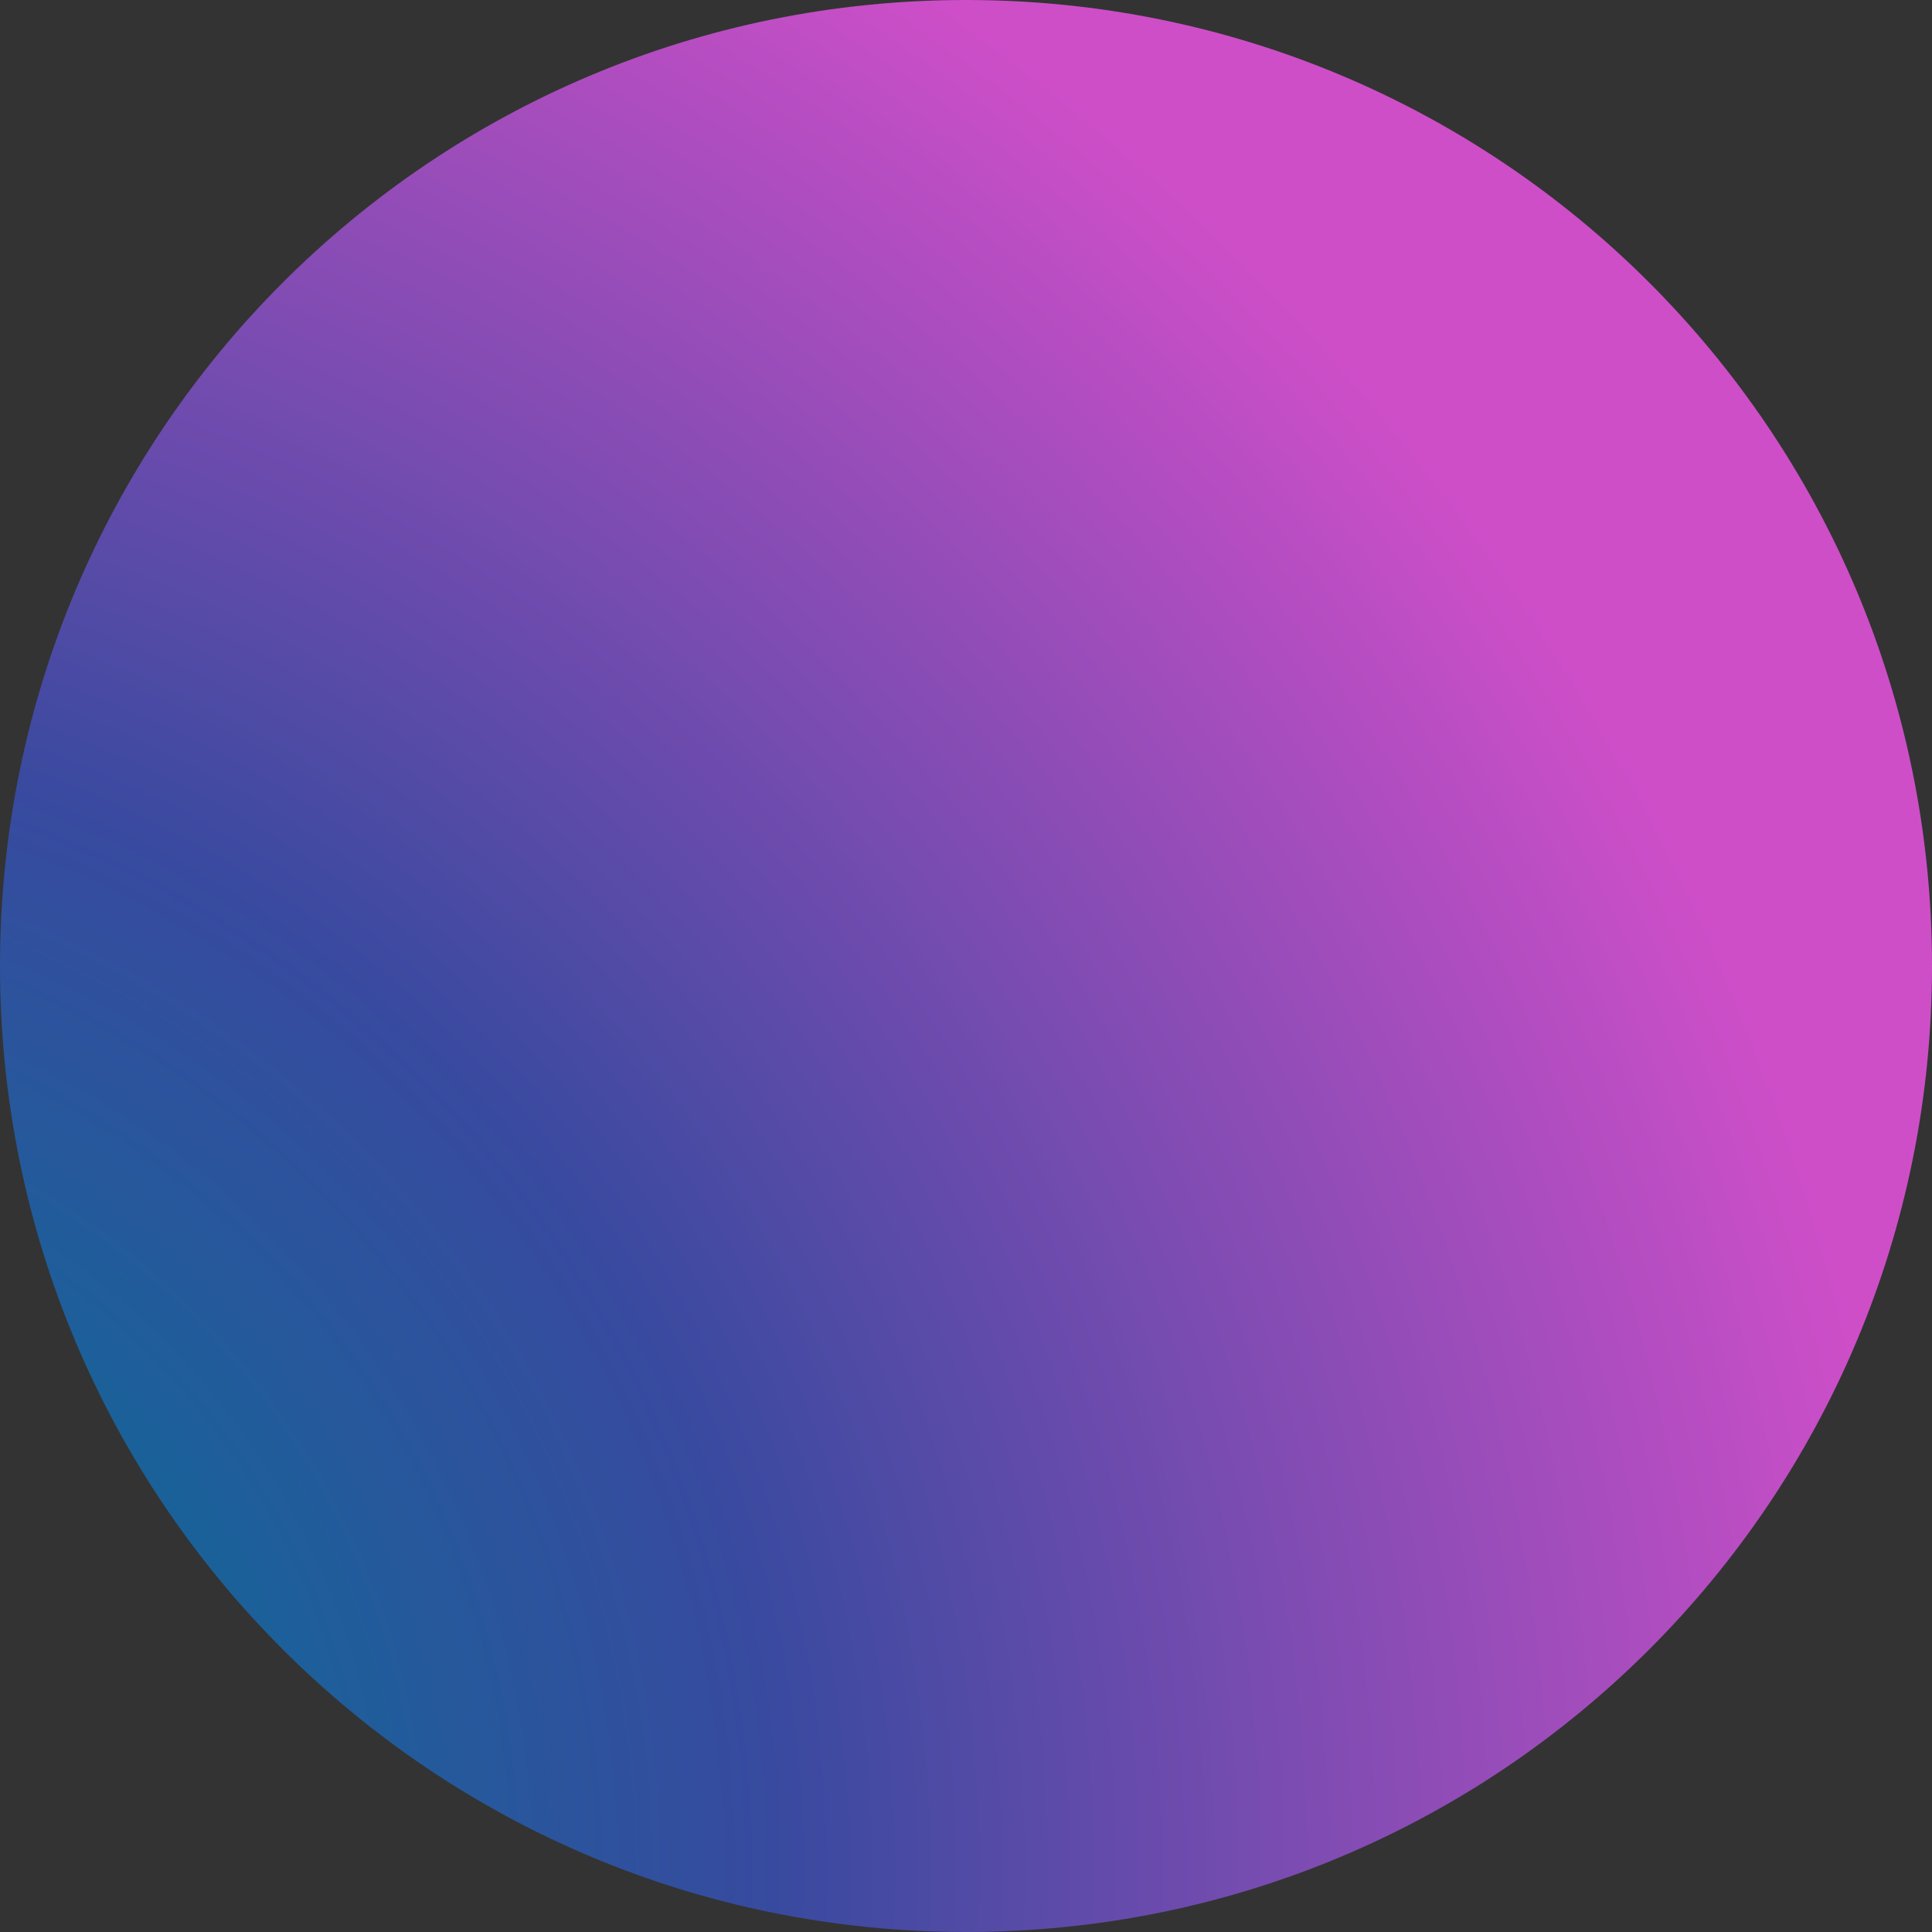 <?xml version="1.0" encoding="utf-8"?>
<!-- Generator: Adobe Illustrator 26.4.1, SVG Export Plug-In . SVG Version: 6.00 Build 0)  -->
<svg version="1.1" id="Layer_1" xmlns="http://www.w3.org/2000/svg" xmlns:xlink="http://www.w3.org/1999/xlink" x="0px" y="0px"
	 viewBox="0 0 132 132" style="enable-background:new 0 0 132 132;" xml:space="preserve">
<rect x="0" y="0" width="132" height="132" fill="#333333" stroke="none"/>
<style type="text/css">
	.st0{fill:url(#SVGID_1_);stroke:#162B41;stroke-width:2;stroke-miterlimit:10;}
	.st1{fill:#FFFFFF;stroke:#162B41;stroke-width:1.5;stroke-miterlimit:10;}
	.st2{fill:url(#SVGID_00000180324293374618758150000004675820708074503303_);}
</style>
<radialGradient id="SVGID_1_" cx="-21.562" cy="125.43" r="150.303" gradientUnits="userSpaceOnUse">
	<stop  offset="0" style="stop-color:#FFDD55"/>
	<stop  offset="0.1" style="stop-color:#017594"/>
	<stop  offset="0.5" style="stop-color:#384A9F"/>
	<stop  offset="1" style="stop-color:#CE4EC8"/>
</radialGradient>
<circle class="st0" cx="66" cy="66" r="63.5"/>
<path class="st1" d="M80.3,55.5c-5.7-7.9-16.9-9.6-24.8-3.8c-7.9,5.7-9.6,16.9-3.8,24.8s16.9,9.6,24.8,3.8
	C84.4,74.6,86.1,63.4,80.3,55.5z M72.2,74.3c-4.5,3.4-11.1,2.5-14.5-2.2c-3.4-4.5-2.4-11,2.3-14.5c4.5-3.4,11-2.4,14.4,2.3
	C77.7,64.4,76.8,70.9,72.2,74.3C72.3,74.3,72.3,74.3,72.2,74.3z"/>
<path class="st1" d="M98.2,62.3c-0.4-3.8,1.5-7.4,4.9-9.3l2.7-1.5l-1.3-2.8c-2.4-5.6-6.1-10.5-10.7-14.6l-2.3-2l-2.2,2.1
	c-2.7,2.6-6.9,3.4-10.3,1.9c-3.4-1.4-5.6-5-5.5-8.7l0.1-3l-3-0.4c-6.1-0.7-12.3,0-18,2l-2.8,1l0.8,2.9c1.3,5-2,10.2-7,11.3
	c-2.3,0.6-4.9,0.2-7-1l-2.6-1.5l-1.8,2.4c-3.7,4.9-6.1,10.6-7.3,16.6l-0.6,3l2.9,0.9c3.7,1.1,6.2,4.1,6.6,7.9
	c0.4,3.8-1.5,7.4-4.9,9.3l-2.7,1.5l1.2,2.8c2.4,5.6,6,10.5,10.6,14.6l2.3,2l2.2-2.1c2.7-2.6,6.9-3.4,10.3-1.9c3.5,1.5,5.6,5,5.5,8.8
	l-0.1,3.1l3.1,0.3c3.1,0.3,6.2,0.3,9.4,0c3-0.3,5.9-1,8.7-2l2.9-1.1l-0.8-2.9c-1.3-5,1.8-10.2,6.7-11.4c2.4-0.6,5.1-0.2,7.3,1.1
	l2.6,1.6l1.8-2.4c3.7-4.9,6-10.7,7.3-16.7l0.6-3l-2.9-0.9C101.2,69.2,98.6,66.1,98.2,62.3z M96.3,84.6C88,81.4,78.7,85.7,75.6,94
	c-0.8,2-1,4.2-0.9,6.3c-3.2,0.8-6.6,1.2-9.9,1c-0.8-5.3-4.4-9.7-9.3-11.9c-4.9-2.1-10.5-1.7-15.1,1.2c-2.2-2.3-4.3-5-5.8-8
	c4.1-3.4,6.3-8.6,5.7-13.9c-0.6-5.3-3.7-9.9-8.5-12.3c0.9-3.2,2.2-6.3,4-9.1c8.4,3,17.5-1.4,20.6-9.7c0.7-1.9,1-4,0.9-6
	c3.2-0.9,6.6-1.3,9.9-1.1C68.7,39.2,77,45,85.7,43.4c2-0.4,4.1-1.2,5.9-2.3c1.2,1.2,2.3,2.5,3.3,3.9s1.8,2.6,2.5,4
	c-4.1,3.4-6.3,8.6-5.7,13.9c0.5,5.3,3.8,10,8.6,12.4C99.2,78.6,97.9,81.7,96.3,84.6L96.3,84.6z"/>
<radialGradient id="SVGID_00000161606080909153309320000013132709958852494500_" cx="-25.012" cy="127.772" r="156.225" gradientUnits="userSpaceOnUse">
	<stop  offset="0" style="stop-color:#FFDD55"/>
	<stop  offset="0.1" style="stop-color:#017594"/>
	<stop  offset="0.5" style="stop-color:#384A9F"/>
	<stop  offset="1" style="stop-color:#CE4EC8"/>
</radialGradient>
<path style="fill:url(#SVGID_00000161606080909153309320000013132709958852494500_);" d="M66,132L66,132c-36.5,0-66-29.5-66-66v0
	C0,29.5,29.5,0,66,0h0c36.5,0,66,29.5,66,66v0C132,102.5,102.5,132,66,132z"/>
</svg>
